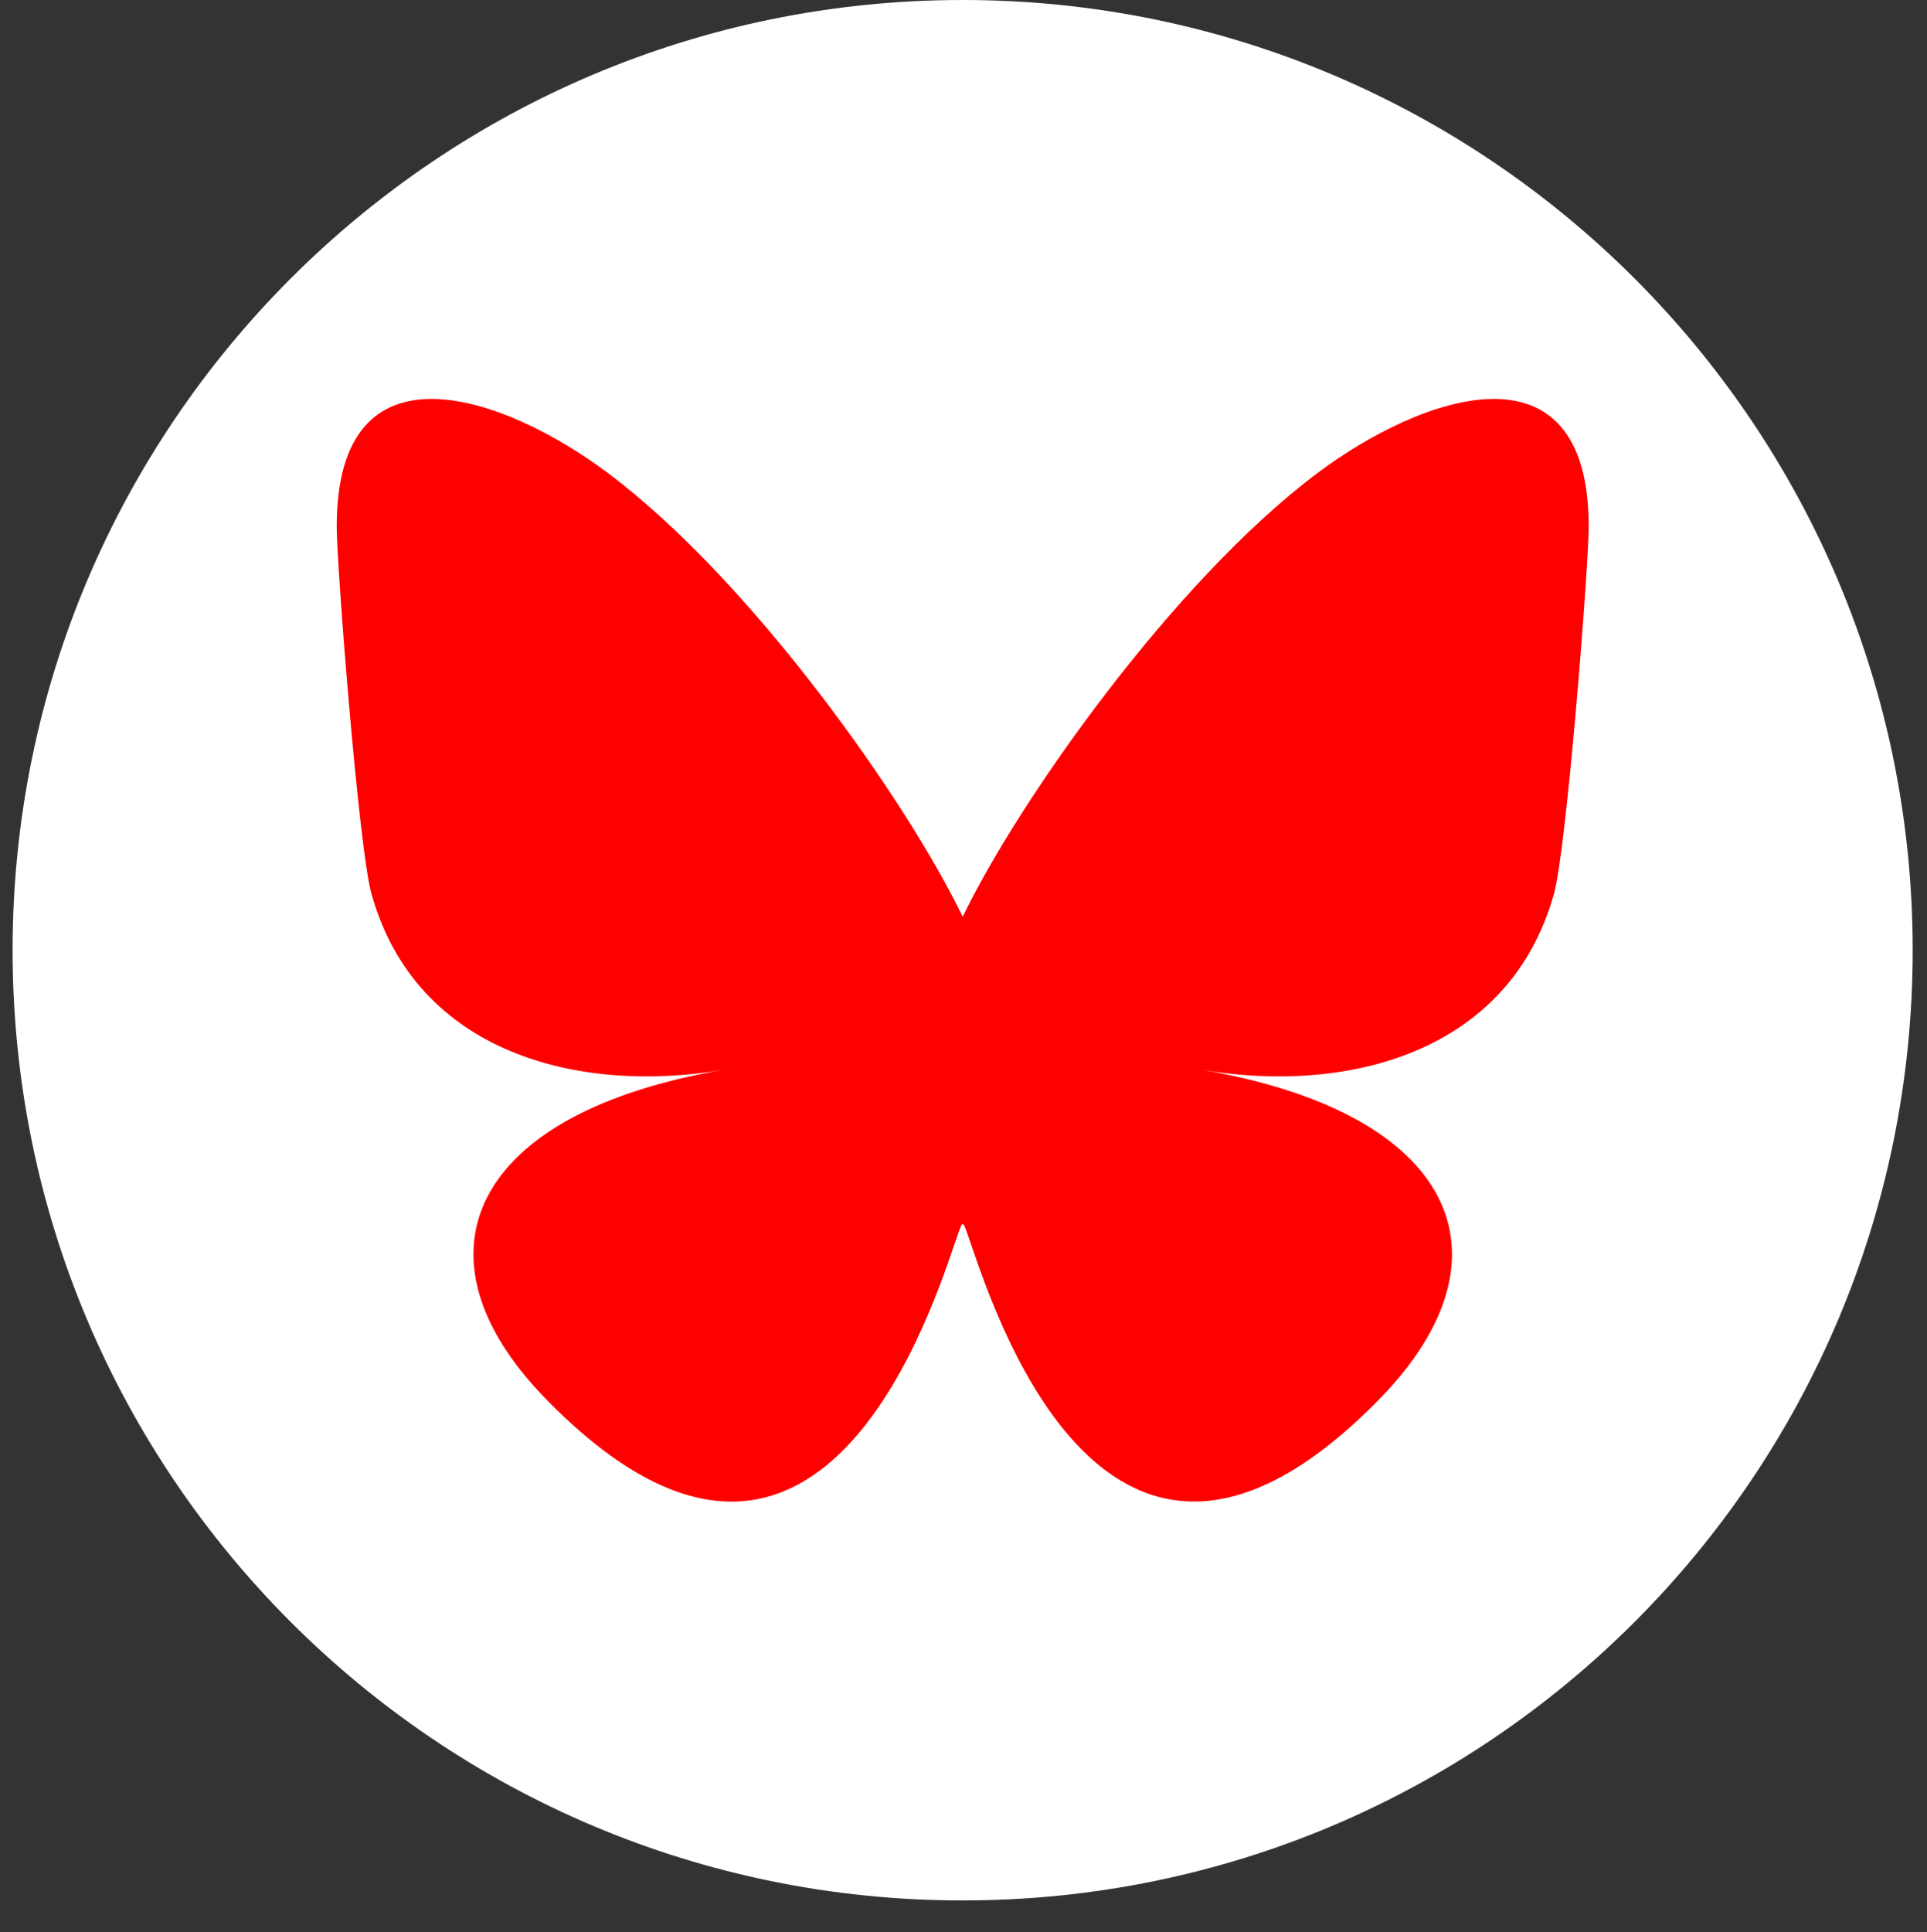 <?xml version="1.0" encoding="utf-8"?>
<!-- Generator: Adobe Illustrator 13.0.0, SVG Export Plug-In . SVG Version: 6.00 Build 14948)  -->
<!DOCTYPE svg PUBLIC "-//W3C//DTD SVG 1.1//EN" "http://www.w3.org/Graphics/SVG/1.1/DTD/svg11.dtd">
<svg version="1.1" id="Ebene_1" xmlns="http://www.w3.org/2000/svg" xmlns:xlink="http://www.w3.org/1999/xlink" x="0px" y="0px"
	 width="30.425px" height="30.5px" viewBox="-40.289 0 30.425 30.5" enable-background="new -40.289 0 30.425 30.5"
	 xml:space="preserve">
<rect x="-40.289" y="0" width="30.425" height="30.5" fill="#333333" stroke="none"/>
<path fill="#FFFFFF" d="M-89.757,15.498c0,8.283-6.716,15-15,15c-8.283,0-15-6.717-15-15c0-8.284,6.717-15,15-15
	C-96.473,0.498-89.757,7.214-89.757,15.498"/>
<path fill="#FF0000" d="M-99.861,7.802h2.612l-5.705,6.519l6.711,8.873h-5.254l-4.117-5.379l-4.707,5.379h-2.615l6.102-6.975
	l-6.435-8.417h5.386l3.72,4.917L-99.861,7.802z M-100.779,21.633h1.446l-9.338-12.351h-1.554L-100.779,21.633z"/>
<path fill="#FFFFFF" d="M-10.09,15c0,8.284-6.716,15-15,15c-8.284,0-15-6.716-15-15s6.716-15,15-15C-16.806,0-10.09,6.716-10.09,15"
	/>
<path fill="#FF0000" d="M-30.688,7.469c2.267,1.702,4.703,5.151,5.599,7.002c0.895-1.85,3.333-5.3,5.599-7.002
	c1.635-1.228,4.285-2.177,4.285,0.845c0,0.604-0.346,5.072-0.549,5.797c-0.705,2.521-3.277,3.165-5.564,2.776
	c3.998,0.68,5.016,2.934,2.818,5.188c-4.171,4.279-5.995-1.074-6.462-2.446c-0.086-0.251-0.126-0.369-0.127-0.269
	c0-0.102-0.04,0.018-0.126,0.269c-0.468,1.372-2.292,6.728-6.463,2.446c-2.197-2.254-1.181-4.508,2.817-5.188
	c-2.286,0.389-4.857-0.255-5.563-2.776c-0.203-0.725-0.549-5.193-0.549-5.797C-34.974,5.292-32.324,6.241-30.688,7.469"/>
<path fill="#FFFFFF" d="M30.411,15.5c0,8.284-6.717,15-15,15c-8.284,0-15-6.716-15-15s6.716-15,15-15
	C23.694,0.5,30.411,7.216,30.411,15.5"/>
<path fill="#FF0000" d="M23.2,12.48c0-3.788-2.484-4.899-2.484-4.899c-2.436-1.118-8.908-1.107-11.319,0
	c0,0-2.483,1.111-2.483,4.899c0,4.508-0.258,10.109,4.115,11.267c1.579,0.417,2.935,0.507,4.025,0.444
	c1.98-0.109,3.091-0.705,3.091-0.705l-0.065-1.439c0,0-1.414,0.445-3.004,0.395c-1.575-0.055-3.235-0.172-3.492-2.104
	c-0.024-0.182-0.036-0.361-0.035-0.542c3.336,0.813,6.184,0.354,6.968,0.261c2.188-0.261,4.093-1.609,4.334-2.841
	C23.229,15.274,23.2,12.48,23.2,12.48 M20.272,17.359h-1.816v-4.453c0-1.937-2.494-2.011-2.494,0.27v2.436h-1.804v-2.436
	c0-2.28-2.494-2.206-2.494-0.27v4.453H9.839c0-4.76-0.203-5.765,0.717-6.82c1.01-1.126,3.11-1.201,4.045,0.237l0.452,0.761
	l0.452-0.761c0.939-1.445,3.044-1.355,4.046-0.237c0.924,1.064,0.717,2.065,0.717,6.82H20.272z"/>
<path fill="#FFFFFF" d="M-49.59,15.5c0,8.284-6.716,15-15,15c-8.284,0-15-6.716-15-15s6.716-15,15-15
	C-56.306,0.5-49.59,7.216-49.59,15.5"/>
<path fill="#FF0000" d="M-58.642,7.276h-3.288c-0.023,0-0.075-0.106-0.15-0.106c-0.571,0-2.642,0.061-4.209,1.502
	c-1.736,1.597-1.524,3.458-1.524,3.79v2.814h-2.719c-0.224,0-0.281,0.429-0.281,0.654v4.123c0,0.225,0.058,0.225,0.281,0.225h2.719
	v9.883c1,0.222,2.351,0.341,3.443,0.341c0.782,0,1.557-0.06,2.557-0.176v-10.05h2.691c0.206,0,0.379-0.035,0.402-0.24l0.481-4.118
	c0.013-0.116-0.023-0.325-0.101-0.412c-0.076-0.085-0.187-0.229-0.303-0.229h-3.172v-2.371c0-0.789-0.053-0.629,0.786-0.629h2.386
	c0.225,0,0.828-0.742,0.828-0.966V7.477C-57.813,7.252-58.417,7.276-58.642,7.276"/>
</svg>
